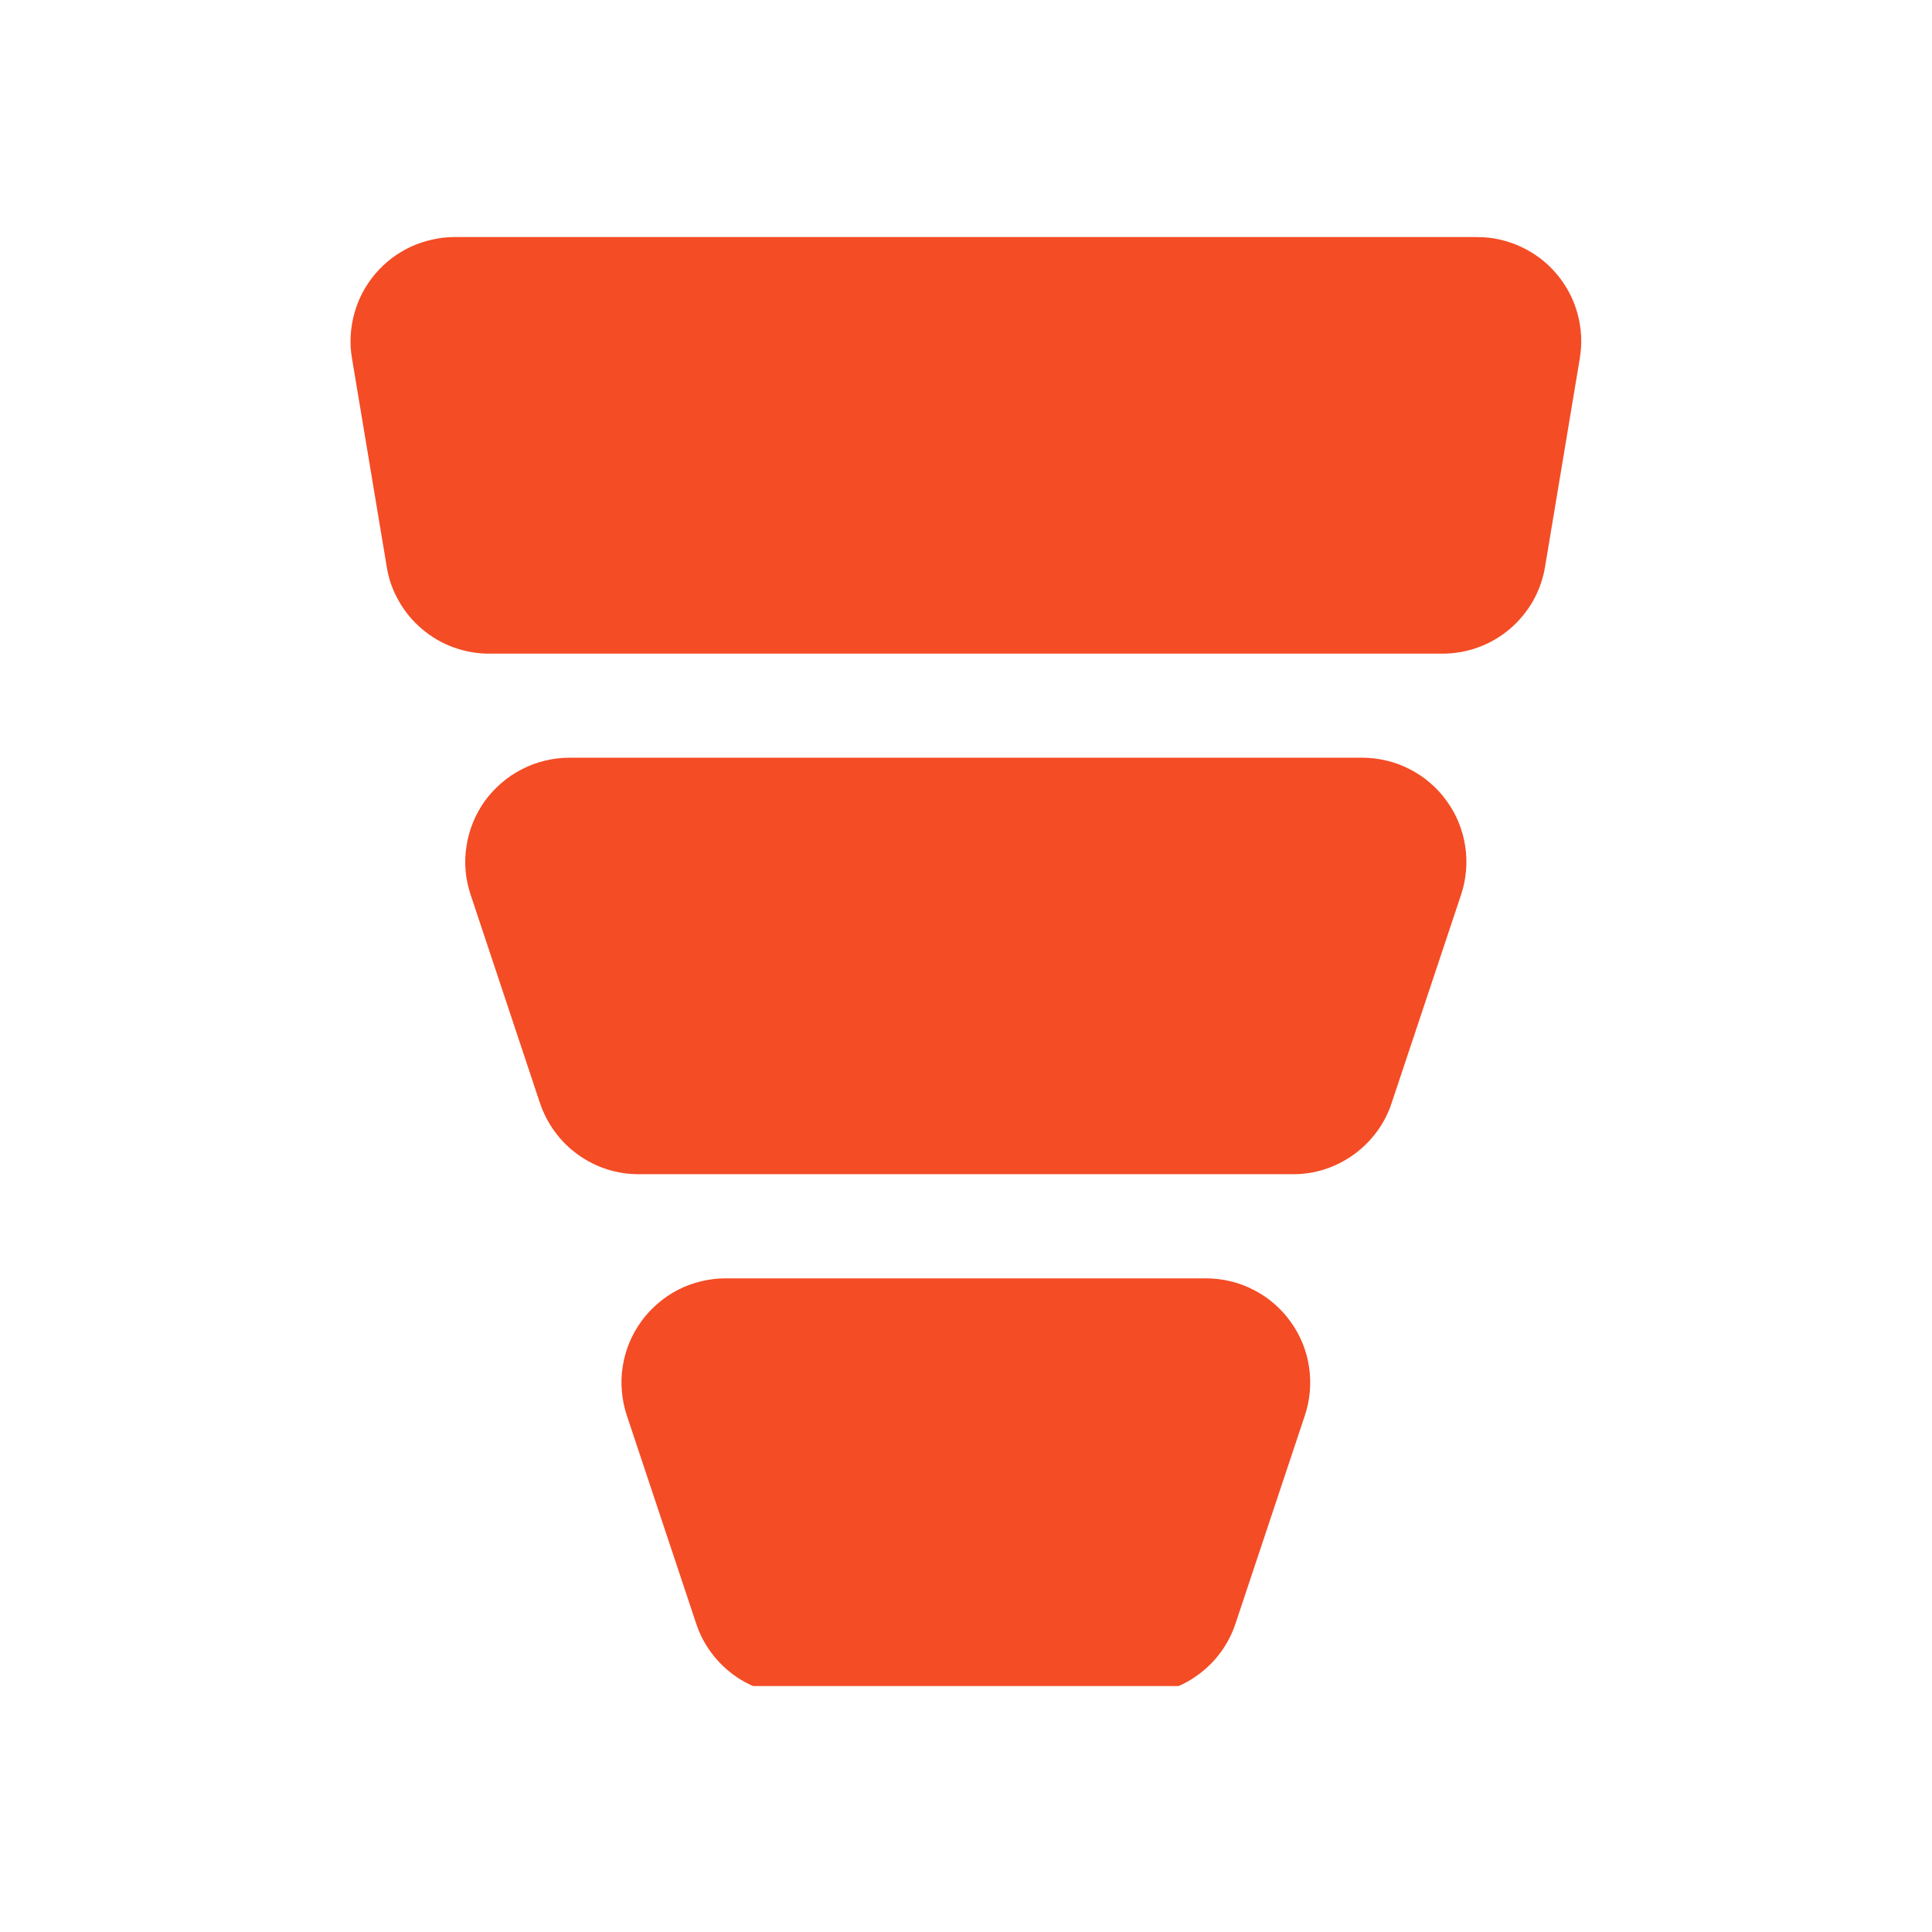 <svg xmlns="http://www.w3.org/2000/svg" xmlns:xlink="http://www.w3.org/1999/xlink" width="100" viewBox="0 0 75 75" height="100" preserveAspectRatio="xMidYMid meet"><defs><clipPath id="25d42ee857"><path d="M 13.25 9.203 L 62 9.203 L 62 26 L 13.25 26 Z M 13.25 9.203 " clip-rule="nonzero"></path></clipPath><clipPath id="d5301c9d47"><path d="M 24 49 L 51 49 L 51 65.453 L 24 65.453 Z M 24 49 " clip-rule="nonzero"></path></clipPath></defs><g clip-path="url(#25d42ee857)"><path fill="#f44c25" d="M 60.426 10.633 C 60.043 10.18 59.578 9.828 59.039 9.578 C 58.5 9.328 57.934 9.203 57.34 9.203 L 17.648 9.203 C 17.355 9.203 17.066 9.234 16.781 9.301 C 16.492 9.363 16.215 9.457 15.949 9.578 C 15.684 9.703 15.434 9.852 15.199 10.031 C 14.965 10.211 14.754 10.41 14.566 10.633 C 14.375 10.859 14.211 11.102 14.074 11.359 C 13.938 11.617 13.832 11.891 13.754 12.172 C 13.676 12.457 13.629 12.746 13.613 13.039 C 13.598 13.332 13.613 13.621 13.664 13.91 L 15.012 21.996 C 15.086 22.469 15.242 22.914 15.48 23.328 C 15.715 23.746 16.016 24.109 16.383 24.418 C 16.746 24.727 17.152 24.965 17.602 25.129 C 18.055 25.293 18.516 25.375 18.996 25.375 L 55.992 25.375 C 56.473 25.375 56.938 25.293 57.387 25.129 C 57.836 24.965 58.242 24.727 58.609 24.418 C 58.973 24.109 59.273 23.746 59.512 23.328 C 59.746 22.914 59.902 22.469 59.98 21.996 L 61.328 13.91 C 61.426 13.324 61.395 12.746 61.238 12.172 C 61.082 11.602 60.809 11.086 60.426 10.633 Z M 60.426 10.633 " fill-opacity="1" fill-rule="nonzero"></path></g><path fill="#f44c25" d="M 52.883 29.414 L 22.109 29.414 C 21.789 29.414 21.473 29.453 21.16 29.527 C 20.848 29.602 20.551 29.711 20.266 29.859 C 19.98 30.004 19.715 30.18 19.473 30.391 C 19.23 30.598 19.012 30.832 18.824 31.09 C 18.637 31.352 18.484 31.629 18.363 31.926 C 18.242 32.223 18.156 32.527 18.109 32.848 C 18.059 33.164 18.047 33.48 18.074 33.801 C 18.102 34.121 18.168 34.43 18.27 34.734 L 20.961 42.82 C 21.098 43.223 21.289 43.594 21.543 43.938 C 21.793 44.281 22.09 44.574 22.438 44.824 C 22.781 45.07 23.156 45.262 23.559 45.391 C 23.965 45.52 24.379 45.586 24.805 45.582 L 50.184 45.582 C 50.609 45.586 51.023 45.52 51.43 45.391 C 51.832 45.258 52.207 45.07 52.551 44.82 C 52.895 44.574 53.195 44.277 53.445 43.938 C 53.699 43.594 53.891 43.223 54.023 42.82 L 56.719 34.734 C 56.82 34.43 56.883 34.121 56.91 33.801 C 56.938 33.48 56.93 33.164 56.879 32.848 C 56.832 32.531 56.746 32.223 56.625 31.926 C 56.504 31.629 56.348 31.352 56.16 31.094 C 55.977 30.832 55.758 30.598 55.516 30.391 C 55.273 30.18 55.008 30.004 54.723 29.859 C 54.438 29.711 54.141 29.602 53.828 29.527 C 53.516 29.453 53.203 29.414 52.883 29.414 Z M 52.883 29.414 " fill-opacity="1" fill-rule="nonzero"></path><g clip-path="url(#d5301c9d47)"><path fill="#f44c25" d="M 46.816 49.625 L 28.172 49.625 C 27.852 49.625 27.535 49.664 27.223 49.738 C 26.91 49.812 26.613 49.922 26.328 50.066 C 26.043 50.215 25.777 50.391 25.535 50.602 C 25.293 50.809 25.078 51.043 24.891 51.301 C 24.703 51.562 24.547 51.84 24.426 52.137 C 24.305 52.434 24.219 52.738 24.172 53.055 C 24.121 53.375 24.113 53.691 24.141 54.012 C 24.168 54.328 24.23 54.641 24.332 54.945 L 27.027 63.031 C 27.16 63.434 27.352 63.805 27.605 64.148 C 27.855 64.488 28.156 64.785 28.5 65.035 C 28.844 65.281 29.219 65.469 29.625 65.602 C 30.027 65.73 30.441 65.797 30.867 65.793 L 44.121 65.793 C 44.547 65.797 44.961 65.73 45.363 65.602 C 45.77 65.469 46.145 65.281 46.488 65.031 C 46.832 64.785 47.133 64.488 47.383 64.148 C 47.633 63.805 47.828 63.434 47.961 63.031 L 50.656 54.945 C 50.758 54.641 50.82 54.328 50.848 54.012 C 50.875 53.691 50.863 53.375 50.816 53.059 C 50.77 52.742 50.684 52.434 50.562 52.137 C 50.441 51.84 50.285 51.562 50.098 51.305 C 49.91 51.043 49.695 50.809 49.453 50.602 C 49.211 50.391 48.945 50.215 48.66 50.07 C 48.375 49.922 48.078 49.812 47.766 49.738 C 47.453 49.664 47.137 49.625 46.816 49.625 Z M 46.816 49.625 " fill-opacity="1" fill-rule="nonzero"></path></g></svg>